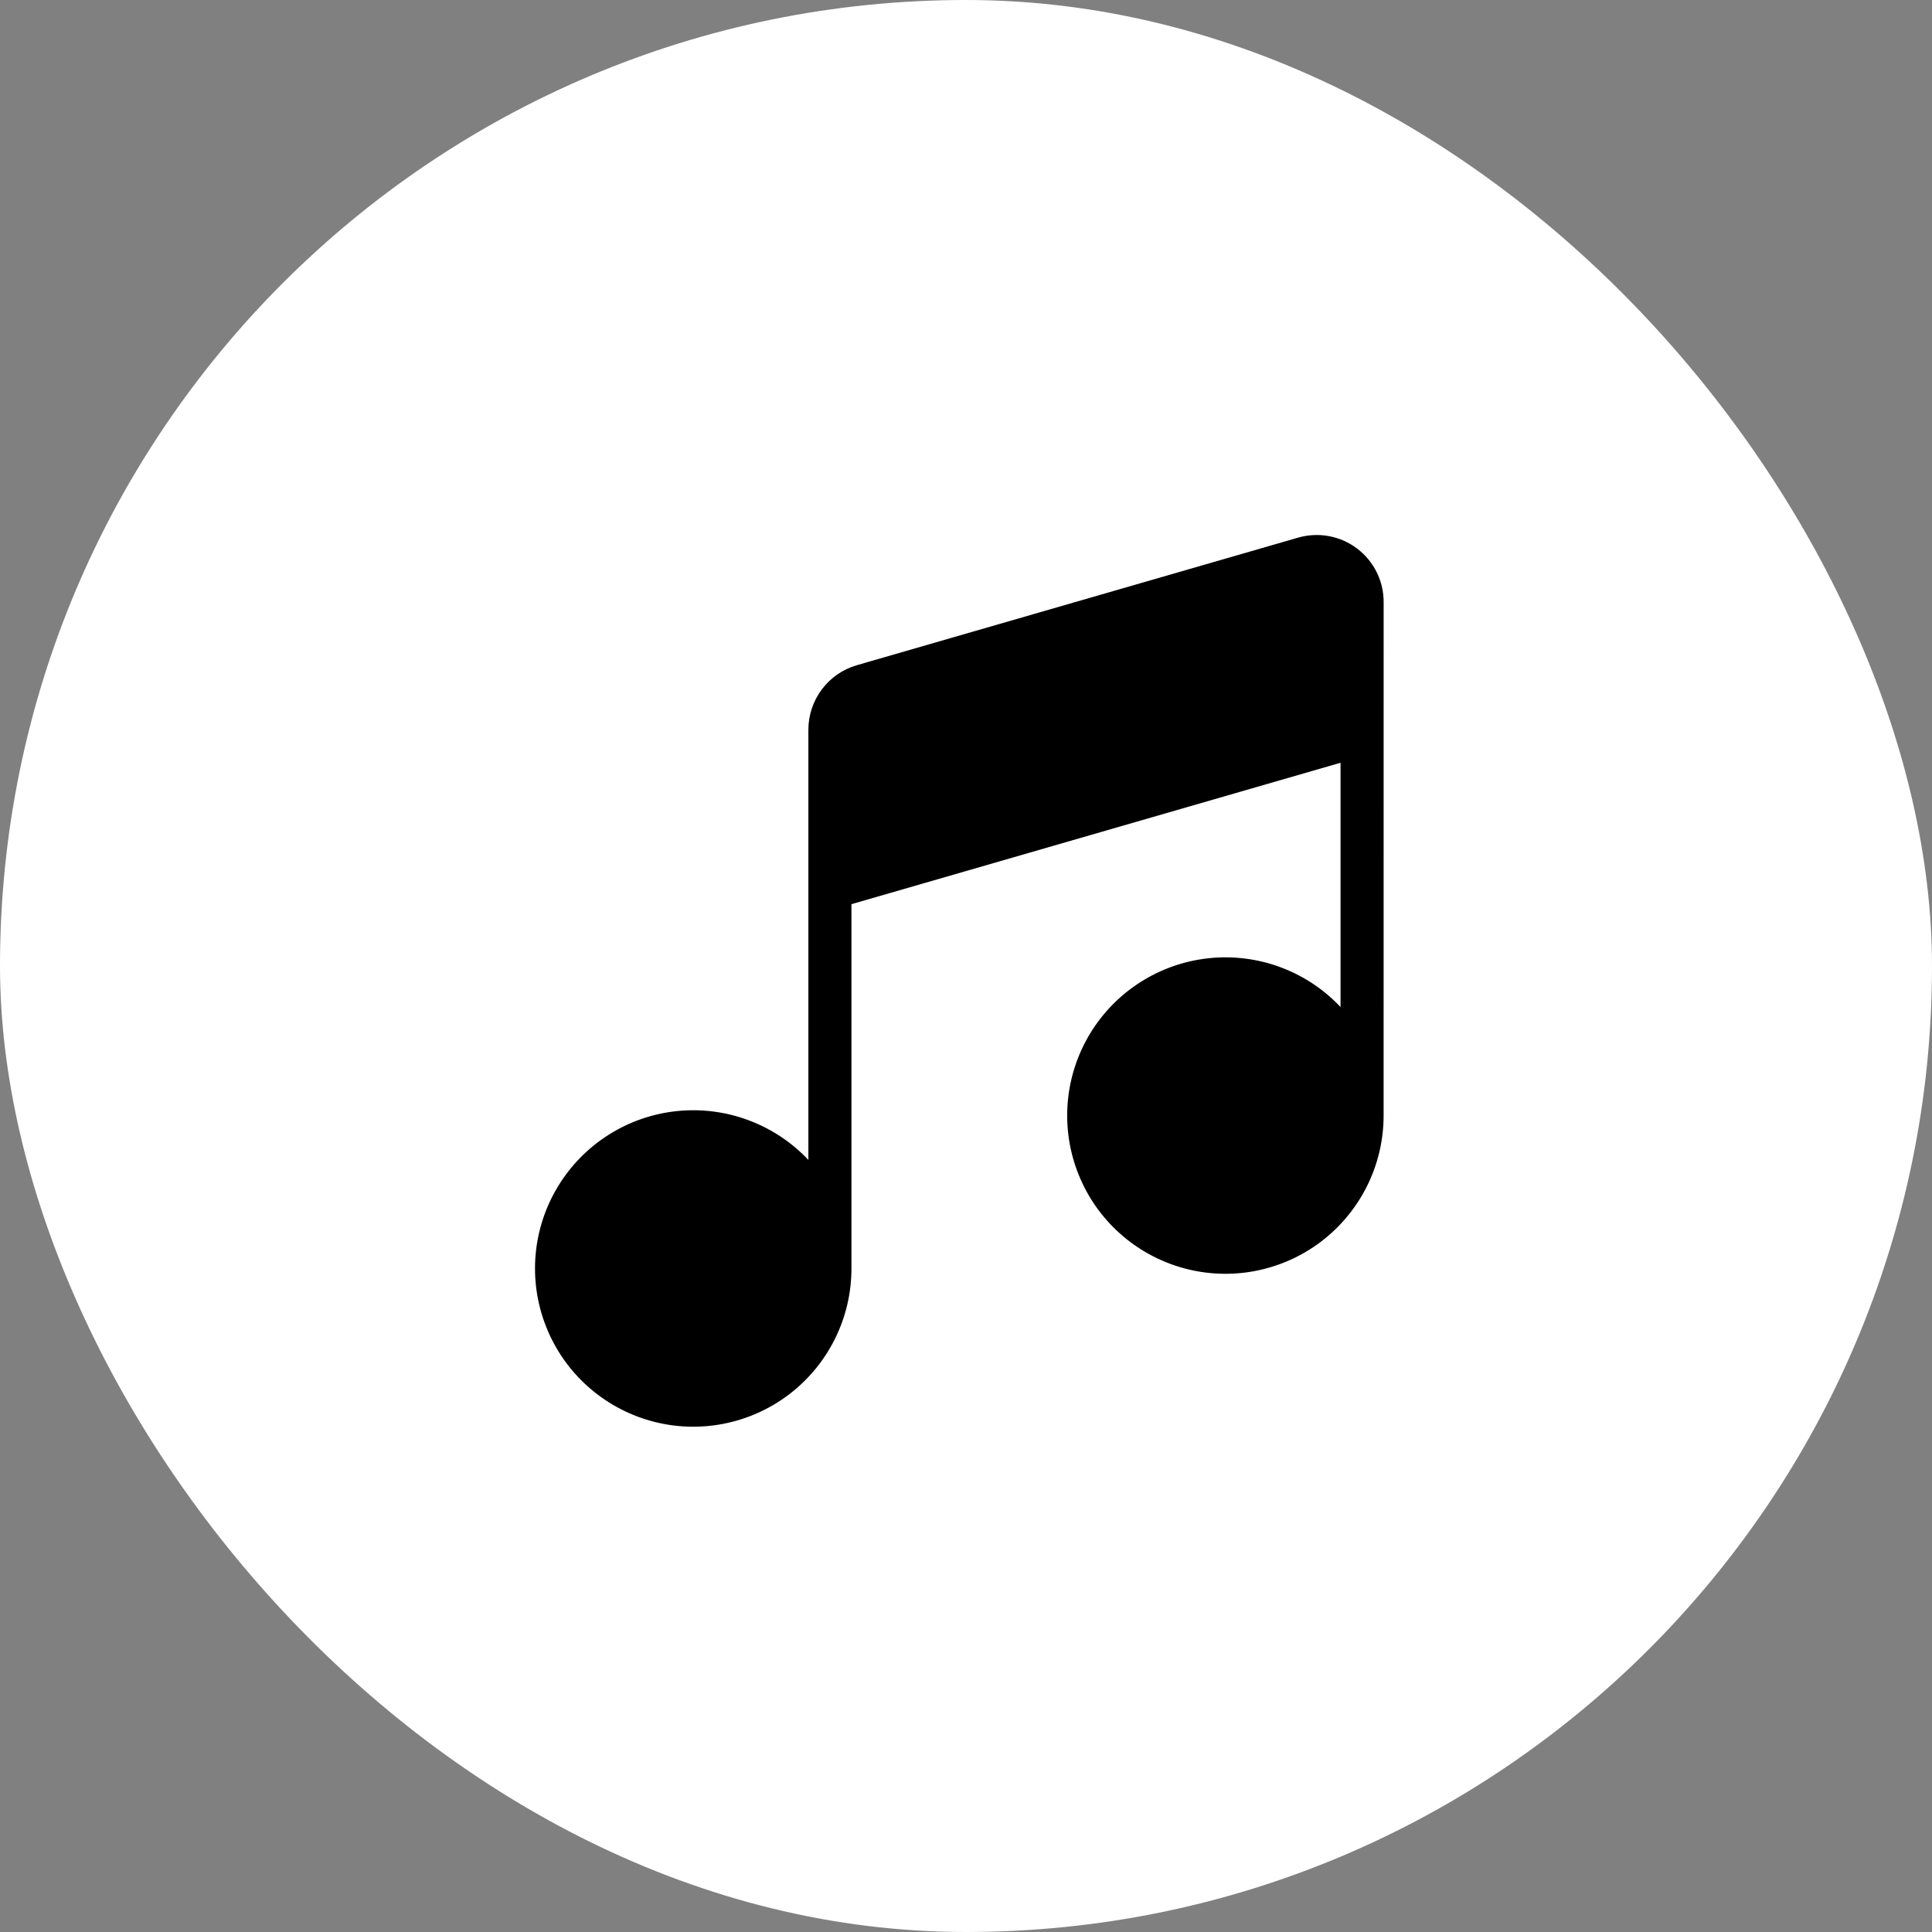 <svg width="65" height="65" viewBox="0 0 65 65" fill="none" xmlns="http://www.w3.org/2000/svg">
<rect x="0" y="0" width="65" height="65" fill="#808080" stroke="none"/>
<rect width="65" height="65" rx="32.5" fill="white"/>
<path d="M46.551 20.262C46.555 19.552 46.224 18.884 45.659 18.456C45.093 18.028 44.358 17.892 43.677 18.087L28.82 22.382C27.857 22.665 27.196 23.551 27.197 24.556V39.025C26.056 37.814 24.413 37.206 22.758 37.383C21.103 37.56 19.626 38.502 18.766 39.927C17.906 41.351 17.761 43.096 18.377 44.644C18.991 46.191 20.295 47.36 21.899 47.806C23.503 48.252 25.222 47.92 26.547 46.913C27.872 45.905 28.648 44.335 28.646 42.672V30.42L45.101 25.662V33.881C43.96 32.669 42.317 32.062 40.662 32.239C39.008 32.416 37.53 33.357 36.67 34.781C35.81 36.206 35.665 37.952 36.281 39.499C36.895 41.046 38.199 42.215 39.803 42.661C41.407 43.107 43.126 42.776 44.451 41.768C45.775 40.76 46.552 39.19 46.55 37.526L46.551 20.262Z" fill="black"/>
</svg>
